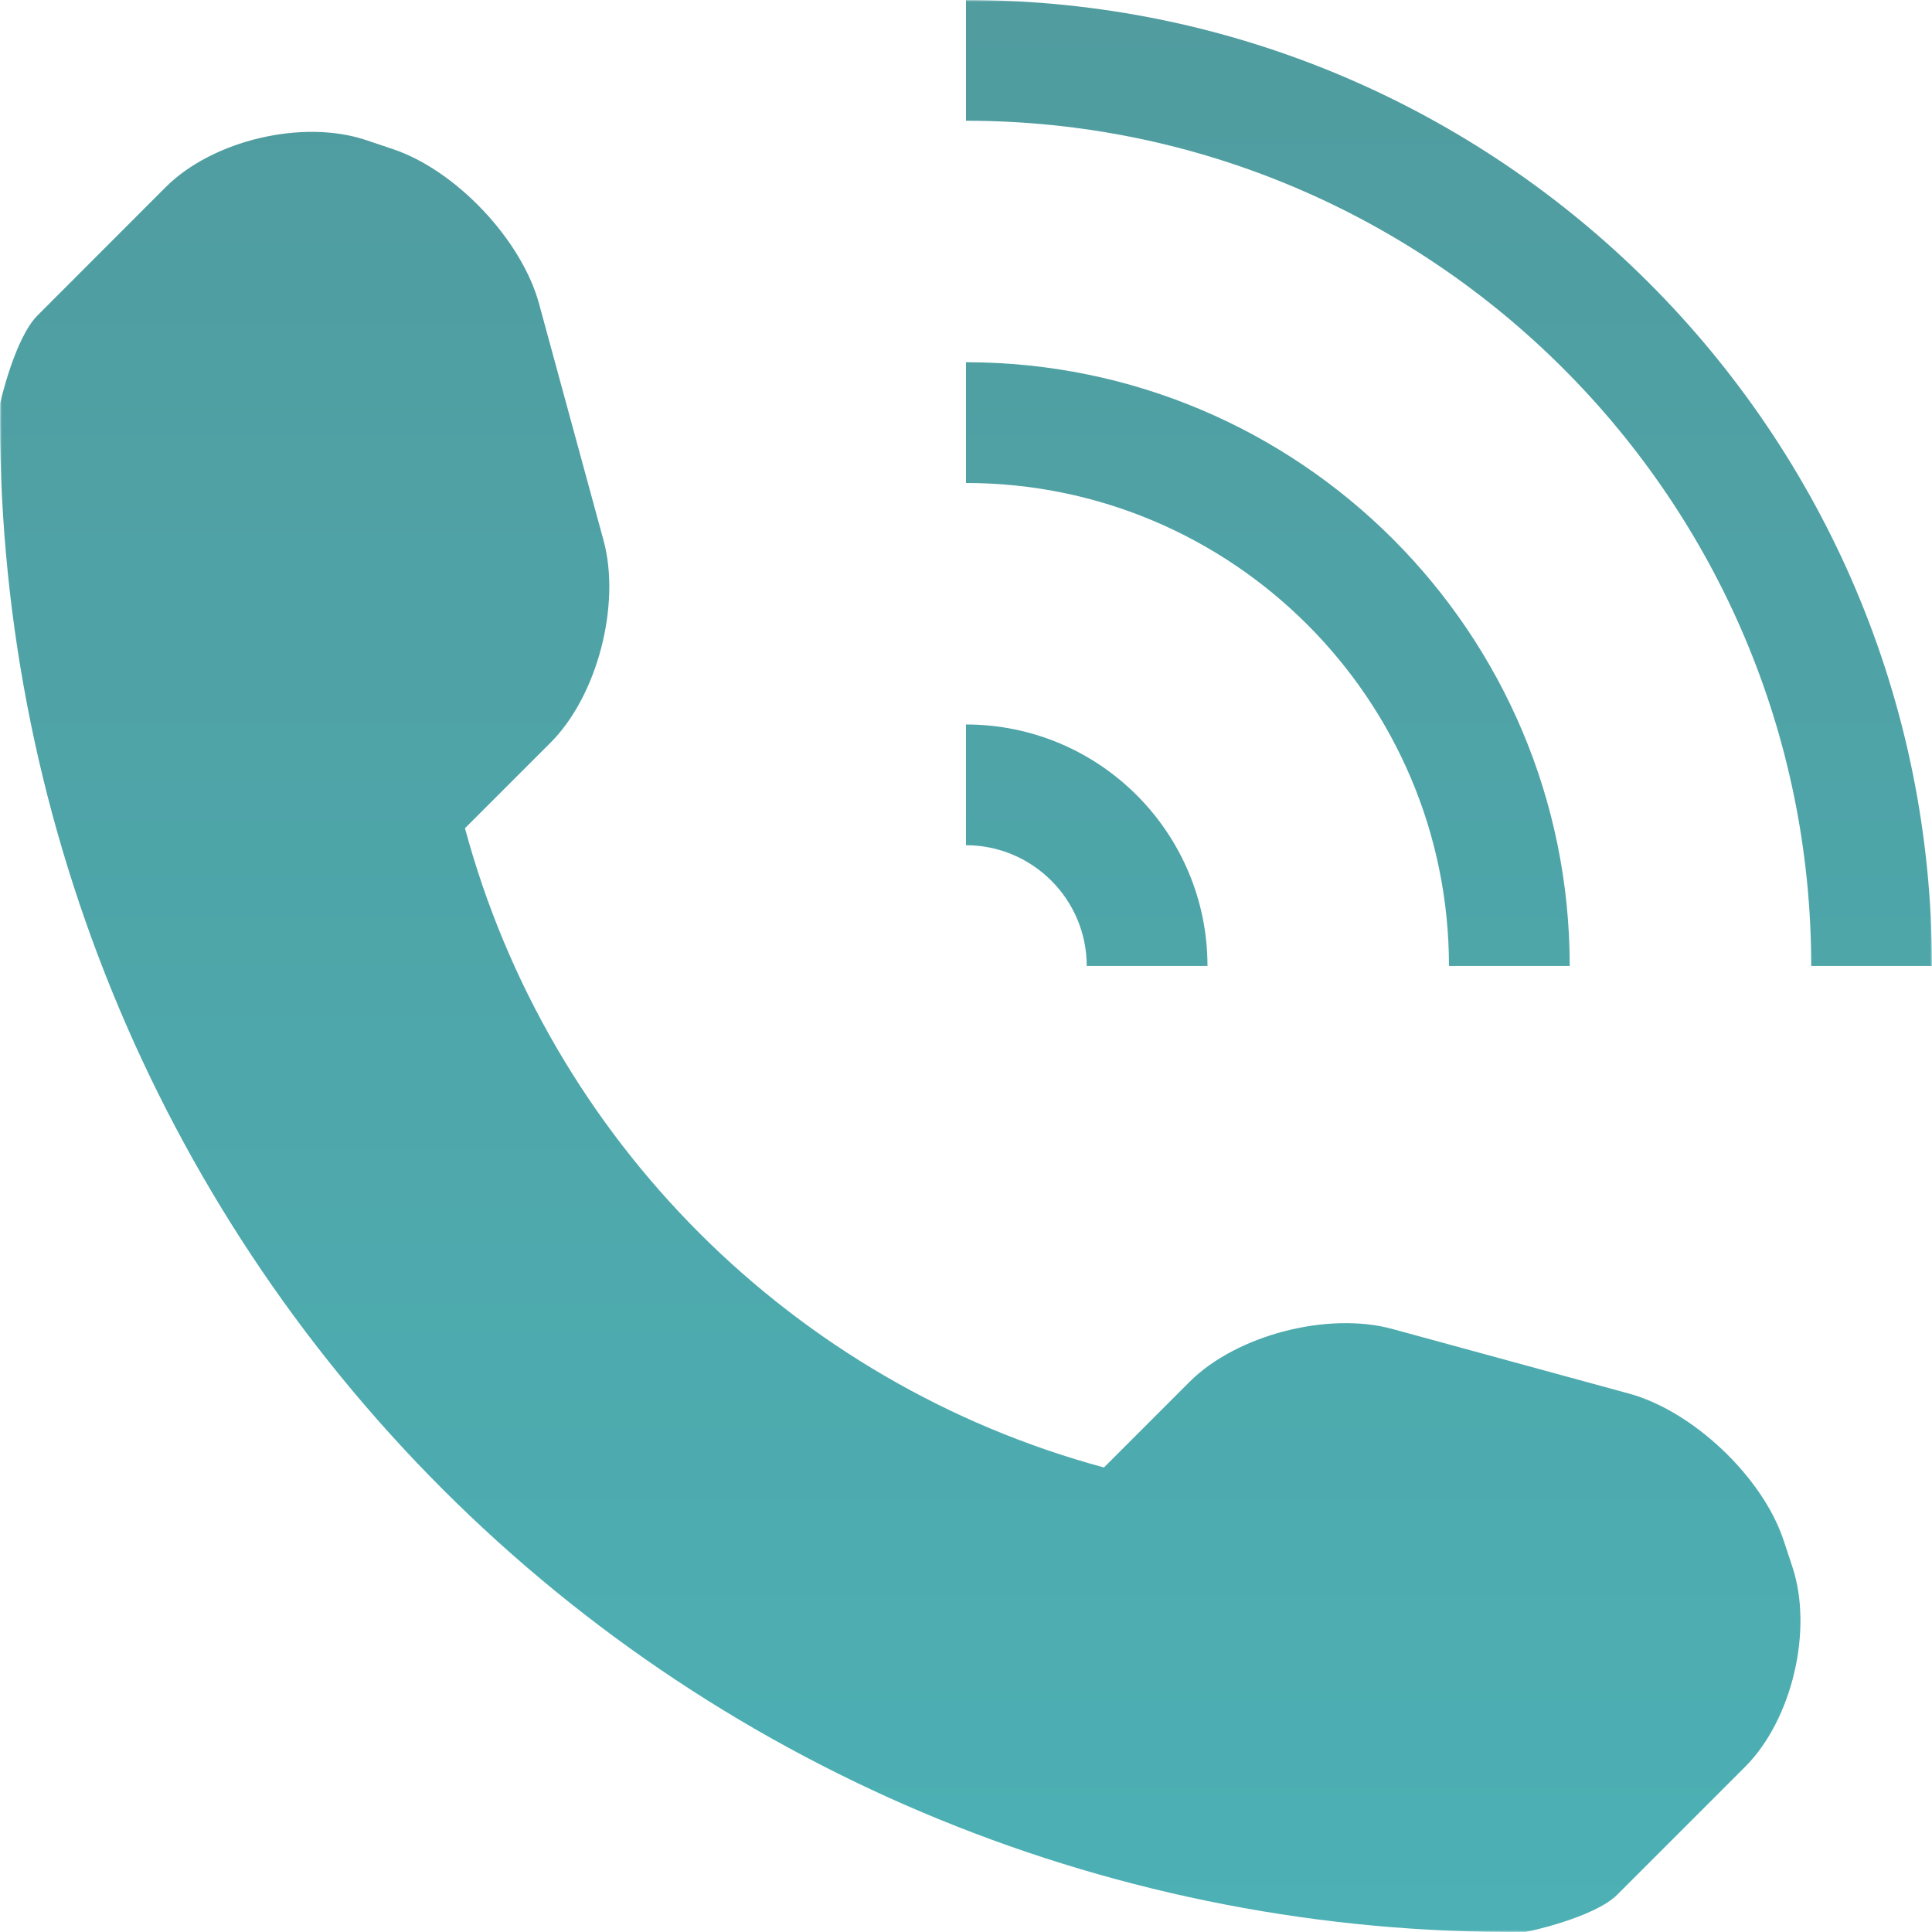 <?xml version="1.0" encoding="UTF-8"?> <svg xmlns="http://www.w3.org/2000/svg" width="512" height="512" viewBox="0 0 512 512" fill="none"> <g clip-path="url(#clip0_110_9)"> <mask id="mask0_110_9" style="mask-type:luminance" maskUnits="userSpaceOnUse" x="0" y="0" width="512" height="512"> <path d="M512 0H0V512H512V0Z" fill="white"></path> </mask> <g mask="url(#mask0_110_9)"> <path d="M462.491 468.206L428.553 502.143C422.491 508.174 404.741 511.987 404.21 511.987C296.775 512.892 193.341 470.708 117.328 394.677C41.097 318.46 -1.136 214.619 0.036 106.872C0.036 106.809 3.927 89.56 9.974 83.56L43.911 49.592C56.364 37.155 80.206 31.53 96.909 37.092L104.065 39.498C120.768 45.06 138.22 63.497 142.845 80.465L159.938 143.182C164.578 160.182 158.344 184.368 145.907 196.805L123.22 219.492C145.47 301.959 210.139 366.613 292.559 388.894L315.246 366.206C327.684 353.768 351.933 347.55 368.933 352.175L431.651 369.3C448.588 373.894 467.025 391.33 472.619 408.048L474.994 415.204C480.552 431.926 474.928 455.769 462.491 468.206ZM287.996 255.993H319.995C319.995 220.65 291.34 191.995 255.997 191.995V223.994C273.636 223.994 287.996 238.368 287.996 255.993ZM415.992 255.993C415.992 167.62 344.369 95.997 255.997 95.997V127.997C326.588 127.997 383.993 185.433 383.993 255.993H415.992ZM255.997 0V31.999C379.493 31.999 479.99 132.496 479.99 255.993H511.989C511.989 114.622 397.368 0 255.997 0Z" fill="url(#paint0_linear_110_9)"></path> </g> </g> <defs> <linearGradient id="paint0_linear_110_9" x1="256.001" y1="0" x2="256.001" y2="512.001" gradientUnits="userSpaceOnUse"> <stop stop-color="#509C9F"></stop> <stop offset="1" stop-color="#4CB0B4"></stop> </linearGradient> <clipPath id="clip0_110_9"> <rect width="512" height="512" fill="white"></rect> </clipPath> </defs> </svg> 